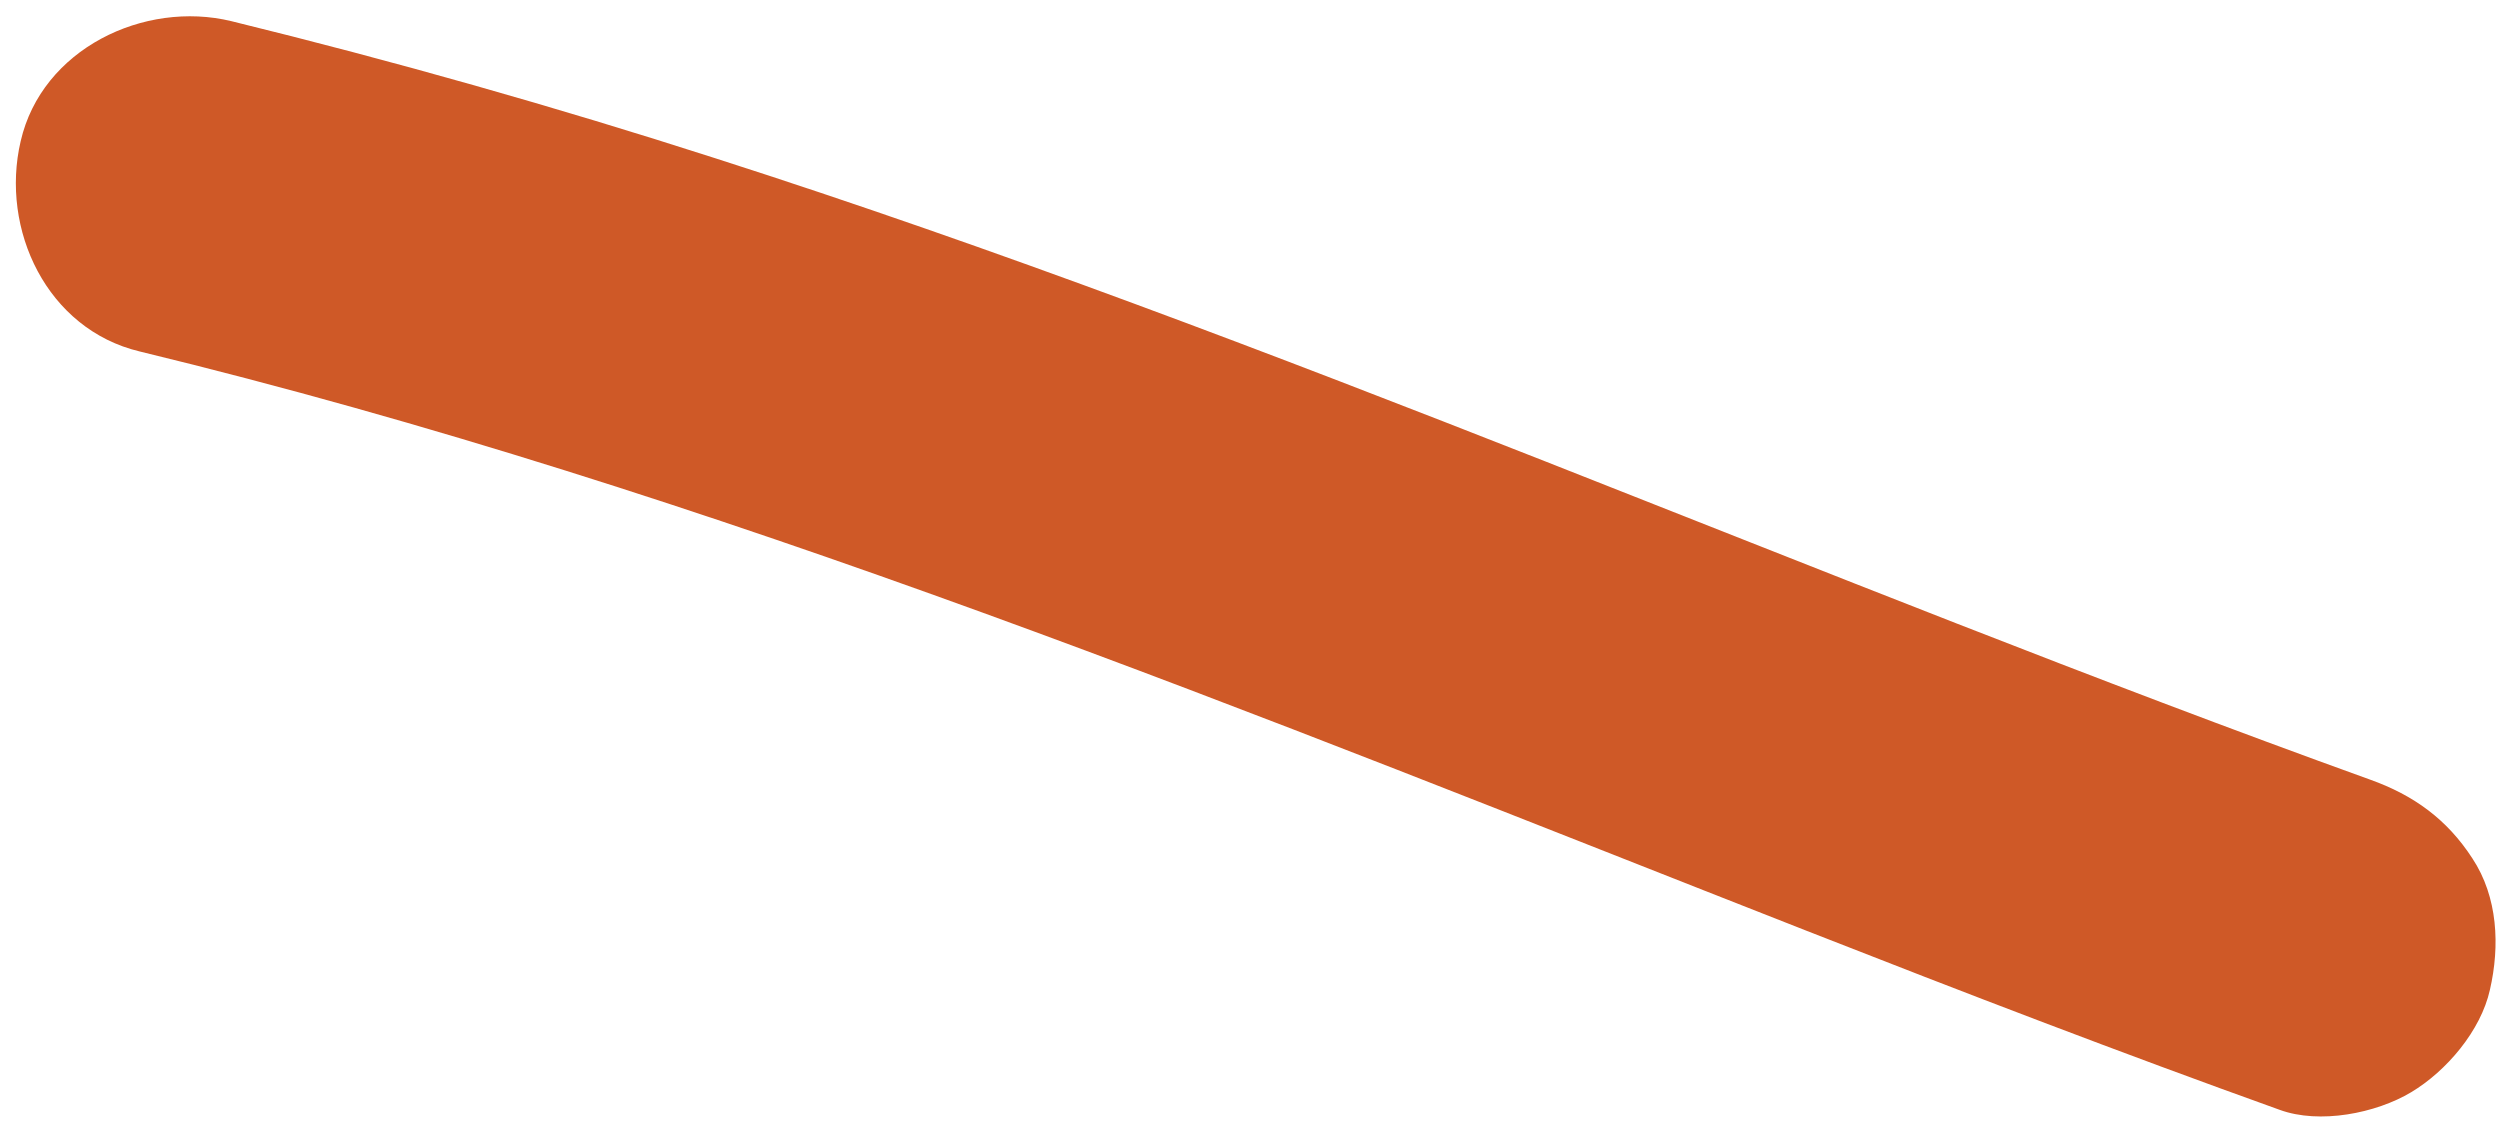<?xml version="1.0" encoding="UTF-8" standalone="no"?><svg xmlns="http://www.w3.org/2000/svg" xmlns:xlink="http://www.w3.org/1999/xlink" fill="#000000" height="223" preserveAspectRatio="xMidYMid meet" version="1" viewBox="-1.3 274.0 495.8 223.0" width="495.8" zoomAndPan="magnify"><g><g><g id="change1_1"><path d="M26.4,343.7c113.8,27.6,222,72.3,330.6,114.9c31.1,12.2,62.3,24.2,93.8,35.5c7.9,2.9,19.1,0.7,26.1-3.5 s13.8-12.2,15.6-20.3c2-8.7,1.6-18.4-3.5-26.1c-5-7.7-11.6-12.5-20.3-15.6C358.9,389,252,341.1,140.6,305.4 c-31.7-10.2-63.8-19.3-96-27.2C27.3,274,7,283.7,2.8,302C-1.3,319.5,8,339.3,26.4,343.7L26.4,343.7z" fill="#cf5927"/></g></g></g></svg>